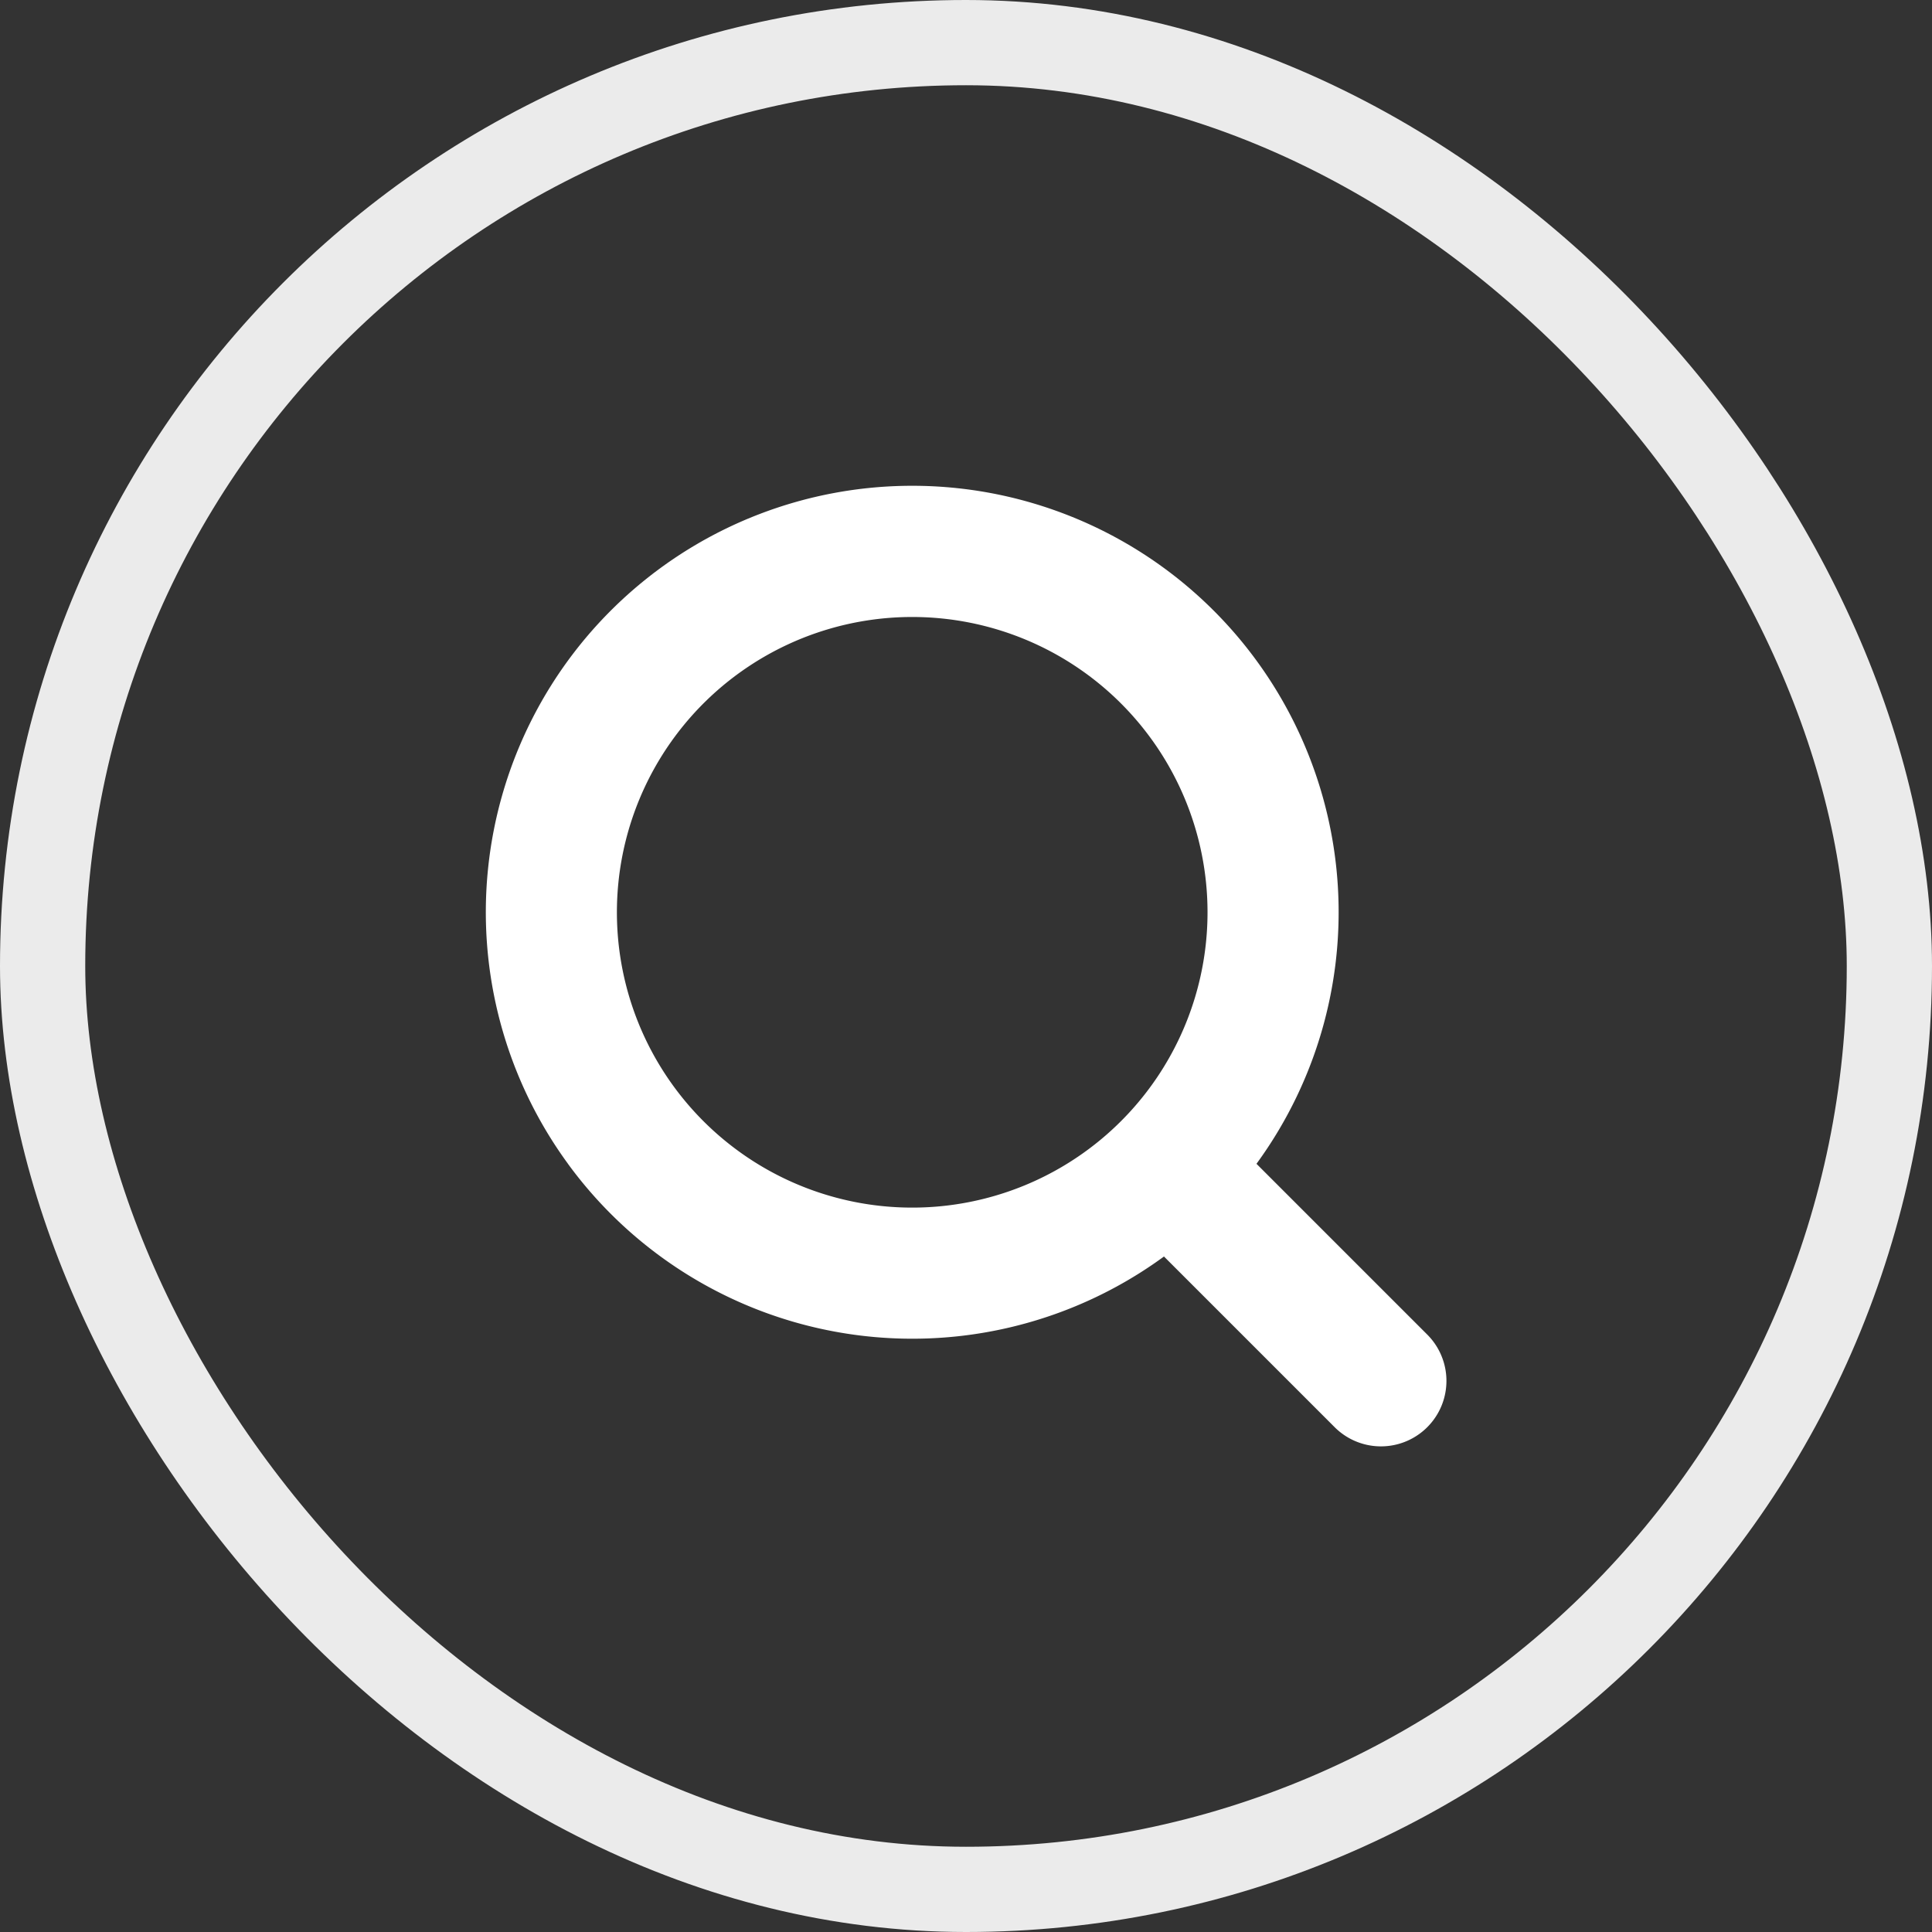 <svg xmlns="http://www.w3.org/2000/svg" xmlns:xlink="http://www.w3.org/1999/xlink" width="68" height="68" viewBox="0 0 68 68"><rect x="0" y="0" width="68" height="68" fill="#333333" stroke="none"/><defs><clipPath id="a"><rect width="33.801" height="33.797" fill="#fff" stroke="rgba(0,0,0,0)" stroke-width="1"/></clipPath></defs><g fill="none" stroke="#ebebeb" stroke-width="3"><rect width="68" height="68" rx="34" stroke="none"/><rect x="1.5" y="1.5" width="65" height="65" rx="32.5" fill="none"/></g><g transform="translate(17.101 17.101)"><g transform="translate(0 33.801) rotate(-90)" clip-path="url(#a)"><path d="M9.934,2.893A15.008,15.008,0,0,0,6.677,23.867l-6,6-.018.018A2.3,2.3,0,0,0,3.94,33.123l6-6a15.008,15.008,0,1,0,0-24.233M18.792,25.4A10.394,10.394,0,1,1,29.186,15.011,10.394,10.394,0,0,1,18.792,25.4" transform="translate(0 0)" fill="#fff" stroke="rgba(0,0,0,0)" stroke-width="1"/></g></g></svg>
